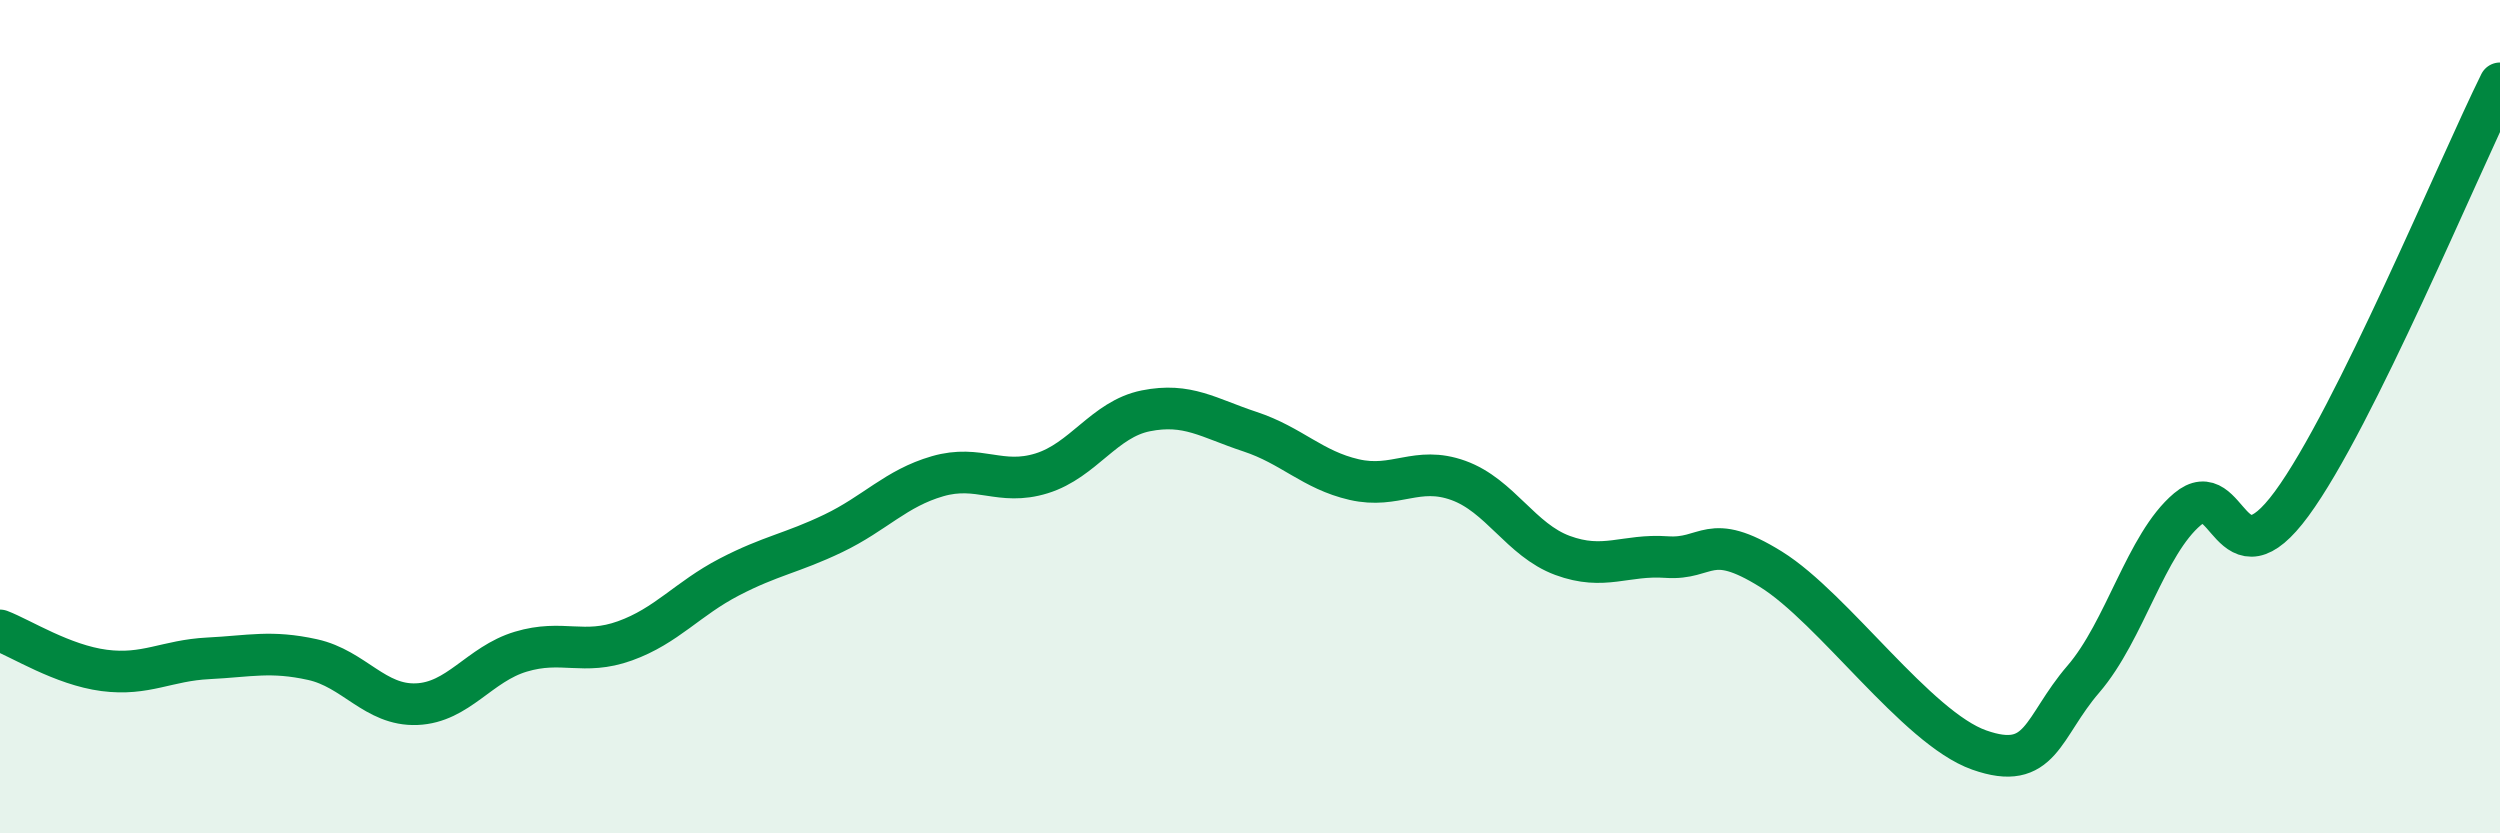 
    <svg width="60" height="20" viewBox="0 0 60 20" xmlns="http://www.w3.org/2000/svg">
      <path
        d="M 0,15.13 C 0.5,15.32 1.5,15.96 2.5,16.09 C 3.5,16.22 4,15.85 5,15.8 C 6,15.75 6.5,15.61 7.5,15.83 C 8.5,16.05 9,16.94 10,16.9 C 11,16.86 11.5,15.94 12.5,15.64 C 13.5,15.34 14,15.74 15,15.38 C 16,15.02 16.5,14.37 17.5,13.85 C 18.5,13.33 19,13.28 20,12.8 C 21,12.32 21.5,11.72 22.5,11.43 C 23.5,11.14 24,11.67 25,11.36 C 26,11.05 26.5,10.06 27.5,9.86 C 28.5,9.66 29,10.03 30,10.36 C 31,10.69 31.5,11.28 32.5,11.51 C 33.5,11.74 34,11.17 35,11.53 C 36,11.89 36.5,12.96 37.5,13.33 C 38.5,13.7 39,13.3 40,13.37 C 41,13.44 41,12.73 42.5,13.66 C 44,14.59 46,17.47 47.5,18 C 49,18.53 49,17.46 50,16.3 C 51,15.14 51.5,13.06 52.5,12.22 C 53.5,11.38 53.5,14.13 55,12.09 C 56.5,10.05 59,4.02 60,2L60 20L0 20Z"
        fill="#008740"
        opacity="0.1"
        stroke-linecap="round"
        stroke-linejoin="round"
      />
      <path
        d="M 0,15.13 C 0.5,15.32 1.5,15.96 2.5,16.09 C 3.5,16.22 4,15.85 5,15.8 C 6,15.75 6.5,15.61 7.5,15.83 C 8.5,16.05 9,16.94 10,16.9 C 11,16.86 11.5,15.94 12.5,15.64 C 13.5,15.34 14,15.74 15,15.38 C 16,15.02 16.5,14.37 17.5,13.85 C 18.5,13.33 19,13.28 20,12.8 C 21,12.32 21.5,11.72 22.5,11.43 C 23.5,11.14 24,11.67 25,11.36 C 26,11.05 26.5,10.06 27.5,9.86 C 28.5,9.66 29,10.03 30,10.36 C 31,10.69 31.5,11.28 32.5,11.51 C 33.5,11.74 34,11.17 35,11.53 C 36,11.89 36.5,12.96 37.5,13.33 C 38.5,13.7 39,13.3 40,13.37 C 41,13.44 41,12.73 42.5,13.66 C 44,14.59 46,17.47 47.5,18 C 49,18.53 49,17.46 50,16.3 C 51,15.14 51.5,13.06 52.5,12.22 C 53.5,11.38 53.5,14.13 55,12.09 C 56.5,10.05 59,4.02 60,2"
        stroke="#008740"
        stroke-width="1"
        fill="none"
        stroke-linecap="round"
        stroke-linejoin="round"
      />
    </svg>
  